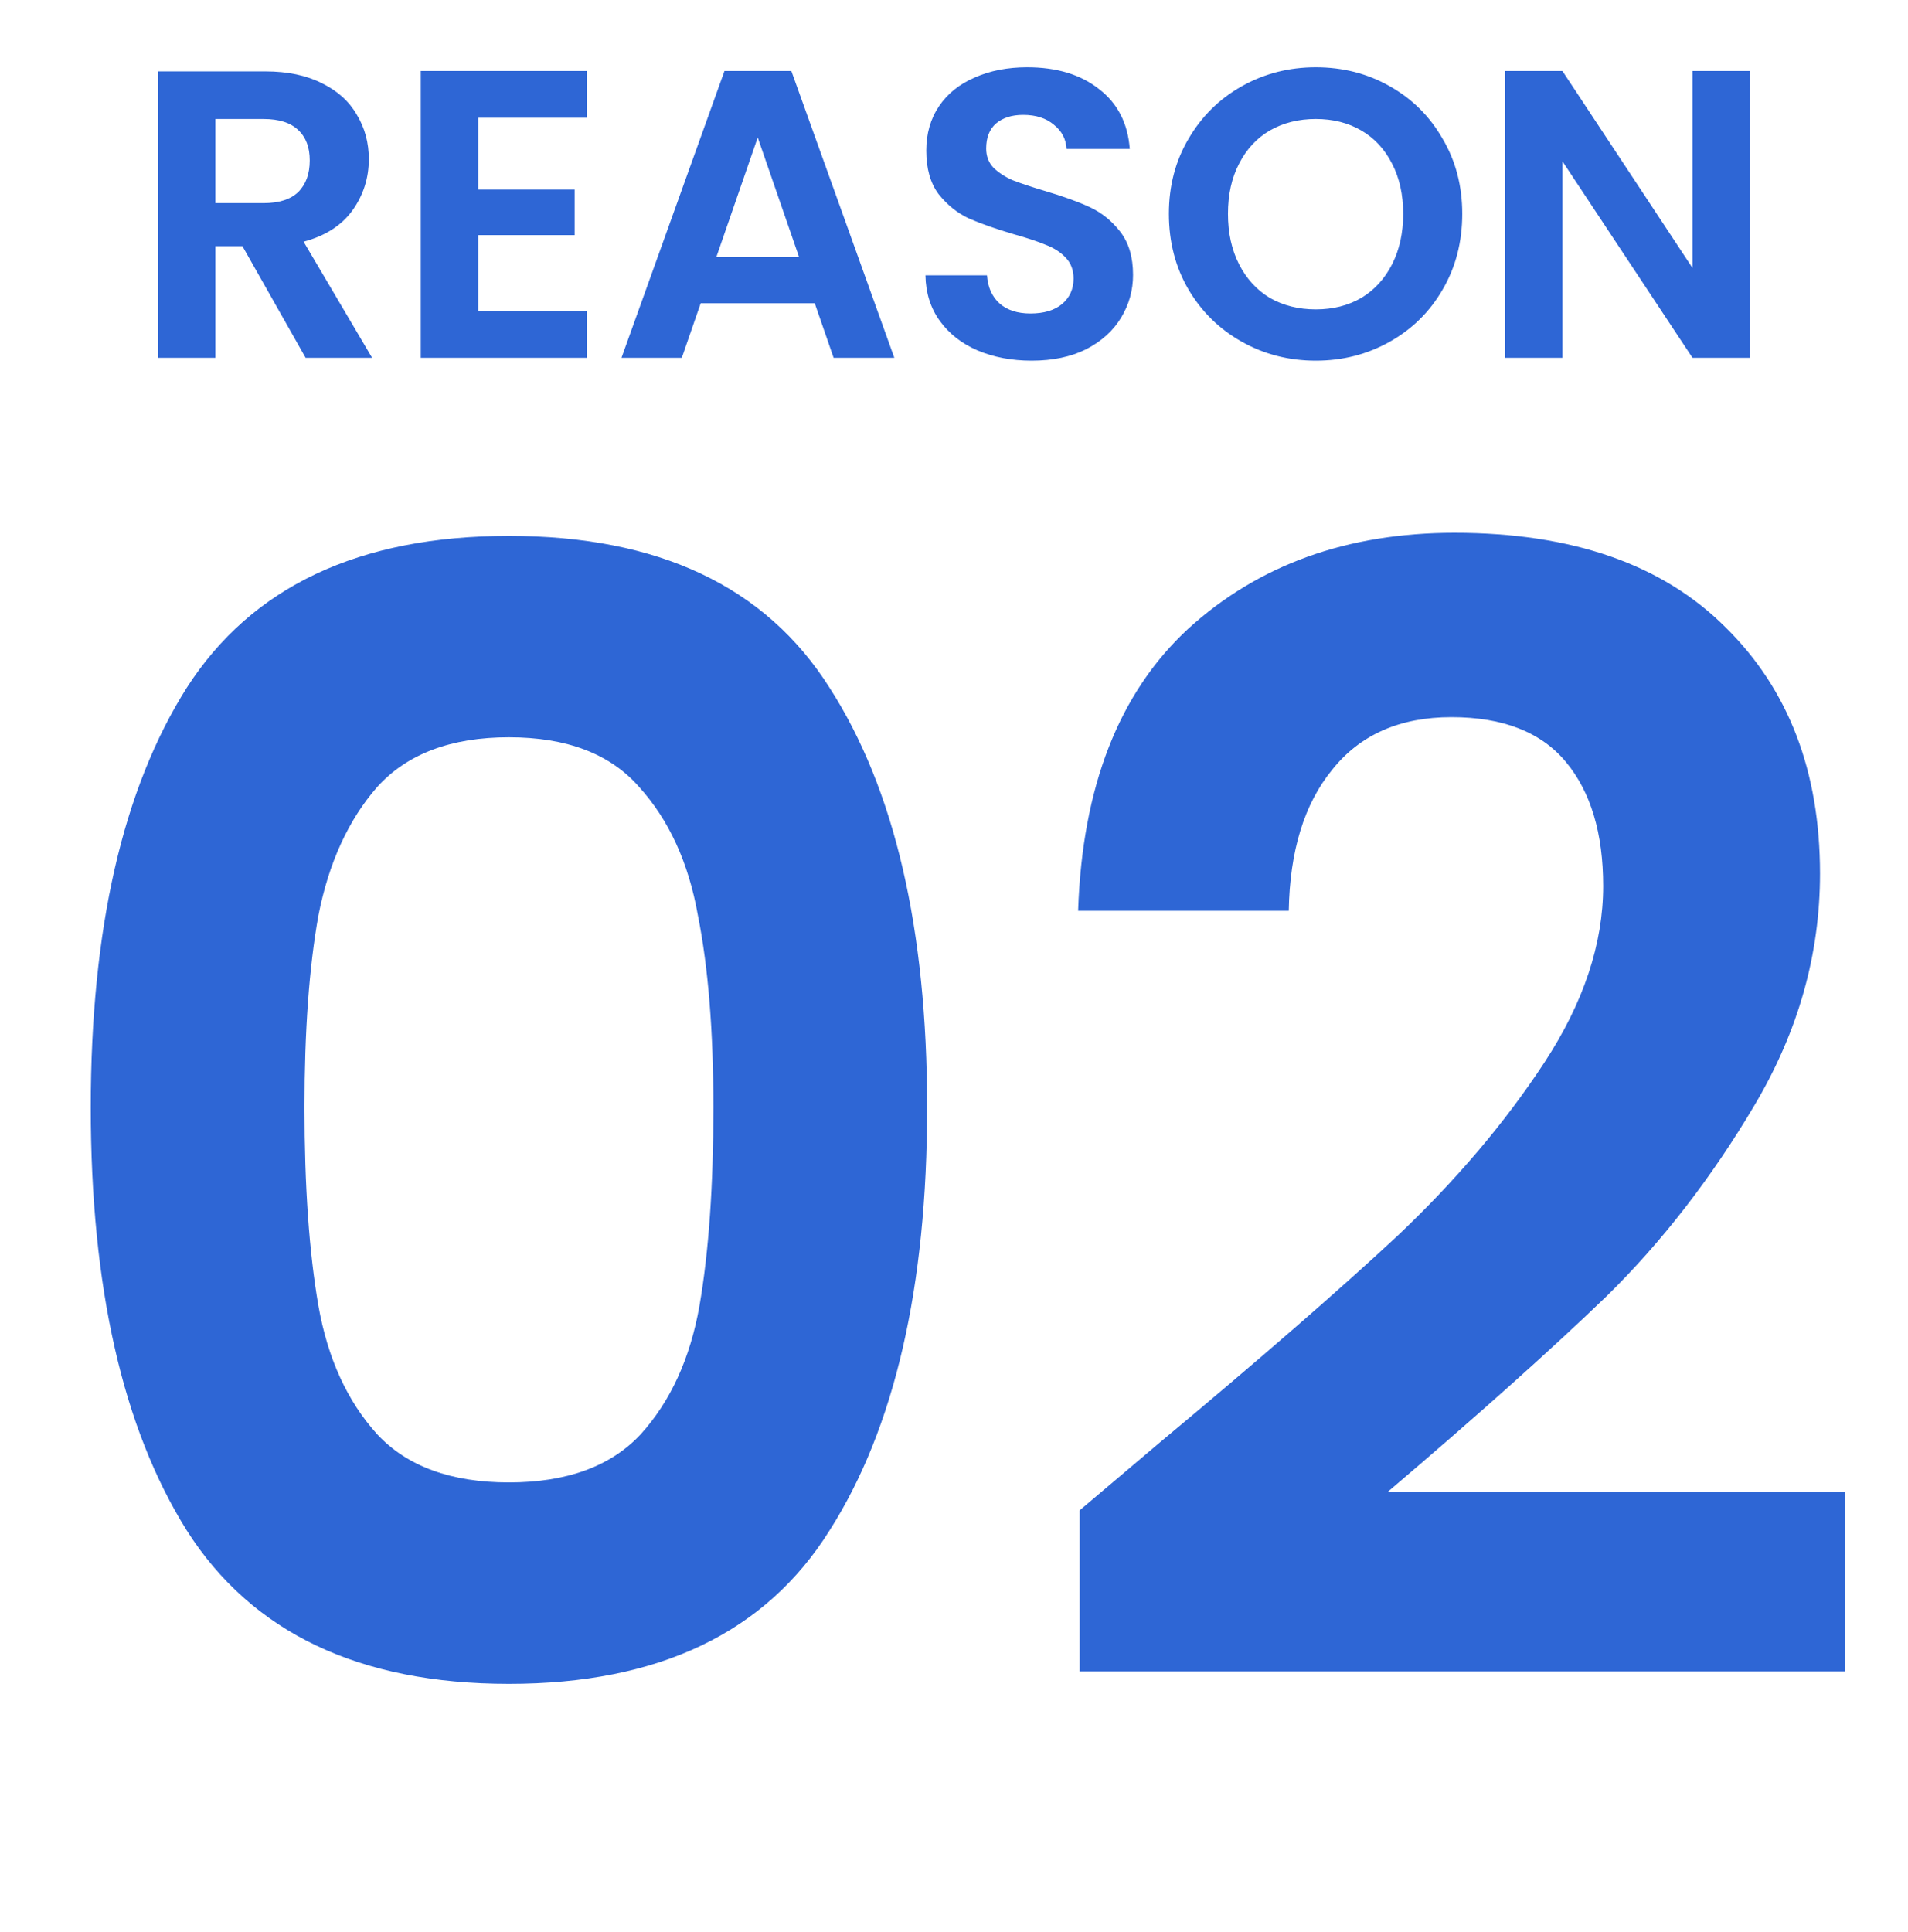 <svg width="80" height="81" viewBox="0 0 80 81" fill="none" xmlns="http://www.w3.org/2000/svg">
<path d="M12.815 15L10.166 10.321H9.03V15H6.622V2.993H11.129C12.058 2.993 12.849 3.159 13.503 3.491C14.157 3.812 14.644 4.254 14.965 4.816C15.298 5.366 15.464 5.986 15.464 6.674C15.464 7.465 15.235 8.182 14.776 8.824C14.317 9.455 13.635 9.891 12.729 10.132L15.602 15H12.815ZM9.03 8.515H11.043C11.697 8.515 12.184 8.36 12.505 8.05C12.826 7.729 12.987 7.287 12.987 6.725C12.987 6.175 12.826 5.751 12.505 5.452C12.184 5.143 11.697 4.988 11.043 4.988H9.03V8.515ZM20.051 4.936V7.947H24.093V9.856H20.051V13.039H24.61V15H17.642V2.975H24.61V4.936H20.051ZM34.161 12.712H29.379L28.587 15H26.058L30.376 2.975H33.18L37.498 15H34.952L34.161 12.712ZM33.507 10.785L31.77 5.762L30.032 10.785H33.507ZM43.258 15.12C42.421 15.12 41.664 14.977 40.987 14.69C40.322 14.404 39.795 13.991 39.405 13.452C39.015 12.913 38.814 12.276 38.803 11.542H41.383C41.417 12.035 41.589 12.425 41.899 12.712C42.22 12.999 42.656 13.142 43.206 13.142C43.769 13.142 44.21 13.01 44.531 12.746C44.852 12.471 45.013 12.116 45.013 11.68C45.013 11.324 44.904 11.032 44.686 10.803C44.468 10.573 44.193 10.395 43.86 10.269C43.539 10.132 43.092 9.983 42.518 9.822C41.739 9.593 41.102 9.369 40.609 9.151C40.127 8.922 39.709 8.583 39.353 8.136C39.009 7.677 38.837 7.07 38.837 6.313C38.837 5.602 39.015 4.982 39.37 4.455C39.726 3.927 40.225 3.526 40.867 3.251C41.509 2.964 42.243 2.82 43.069 2.82C44.307 2.82 45.311 3.124 46.079 3.732C46.859 4.329 47.289 5.166 47.37 6.244H44.72C44.697 5.831 44.52 5.493 44.187 5.229C43.866 4.954 43.436 4.816 42.897 4.816C42.427 4.816 42.048 4.936 41.761 5.177C41.486 5.418 41.349 5.768 41.349 6.227C41.349 6.548 41.452 6.817 41.658 7.035C41.876 7.242 42.14 7.414 42.45 7.551C42.771 7.677 43.218 7.826 43.791 7.998C44.571 8.228 45.208 8.457 45.701 8.687C46.194 8.916 46.618 9.26 46.974 9.719C47.329 10.178 47.507 10.78 47.507 11.525C47.507 12.167 47.341 12.764 47.008 13.314C46.676 13.865 46.188 14.306 45.546 14.639C44.904 14.96 44.141 15.12 43.258 15.12ZM55.169 15.12C54.045 15.12 53.013 14.857 52.072 14.329C51.132 13.802 50.386 13.073 49.836 12.144C49.285 11.204 49.01 10.143 49.01 8.962C49.01 7.792 49.285 6.743 49.836 5.814C50.386 4.873 51.132 4.139 52.072 3.612C53.013 3.084 54.045 2.82 55.169 2.82C56.304 2.82 57.336 3.084 58.265 3.612C59.206 4.139 59.946 4.873 60.484 5.814C61.035 6.743 61.31 7.792 61.31 8.962C61.31 10.143 61.035 11.204 60.484 12.144C59.946 13.073 59.206 13.802 58.265 14.329C57.325 14.857 56.293 15.12 55.169 15.12ZM55.169 12.97C55.891 12.97 56.528 12.809 57.078 12.488C57.629 12.156 58.059 11.686 58.368 11.078C58.678 10.47 58.833 9.765 58.833 8.962C58.833 8.159 58.678 7.459 58.368 6.863C58.059 6.255 57.629 5.791 57.078 5.47C56.528 5.149 55.891 4.988 55.169 4.988C54.446 4.988 53.804 5.149 53.242 5.47C52.692 5.791 52.262 6.255 51.952 6.863C51.642 7.459 51.487 8.159 51.487 8.962C51.487 9.765 51.642 10.47 51.952 11.078C52.262 11.686 52.692 12.156 53.242 12.488C53.804 12.809 54.446 12.97 55.169 12.97ZM73.372 15H70.964L65.51 6.76V15H63.102V2.975H65.51L70.964 11.233V2.975H73.372V15Z" fill="#2E66D5"/>
<path d="M3.805 46.429C3.805 38.94 5.147 33.073 7.831 28.83C10.559 24.587 15.061 22.466 21.339 22.466C27.617 22.466 32.098 24.587 34.782 28.83C37.509 33.073 38.873 38.94 38.873 46.429C38.873 53.963 37.509 59.873 34.782 64.159C32.098 68.445 27.617 70.588 21.339 70.588C15.061 70.588 10.559 68.445 7.831 64.159C5.147 59.873 3.805 53.963 3.805 46.429ZM29.911 46.429C29.911 43.226 29.695 40.541 29.262 38.377C28.872 36.169 28.049 34.372 26.794 32.987C25.582 31.601 23.763 30.908 21.339 30.908C18.914 30.908 17.074 31.601 15.819 32.987C14.607 34.372 13.784 36.169 13.351 38.377C12.961 40.541 12.767 43.226 12.767 46.429C12.767 49.72 12.961 52.491 13.351 54.742C13.741 56.95 14.563 58.747 15.819 60.132C17.074 61.474 18.914 62.145 21.339 62.145C23.763 62.145 25.603 61.474 26.859 60.132C28.114 58.747 28.937 56.95 29.327 54.742C29.716 52.491 29.911 49.72 29.911 46.429ZM48.646 60.457C52.802 56.993 56.114 54.114 58.582 51.82C61.05 49.482 63.106 47.057 64.751 44.546C66.397 42.035 67.219 39.567 67.219 37.143C67.219 34.935 66.7 33.203 65.661 31.948C64.622 30.692 63.02 30.064 60.855 30.064C58.69 30.064 57.023 30.8 55.854 32.272C54.685 33.701 54.079 35.671 54.036 38.182H45.204C45.377 32.987 46.914 29.047 49.815 26.363C52.759 23.678 56.482 22.336 60.985 22.336C65.92 22.336 69.709 23.657 72.35 26.298C74.991 28.895 76.311 32.337 76.311 36.623C76.311 40 75.402 43.226 73.584 46.3C71.765 49.374 69.687 52.058 67.349 54.352C65.011 56.604 61.959 59.331 58.192 62.535H77.35V70.068H45.269V63.314L48.646 60.457Z" fill="#2E66D5"/>
</svg>
